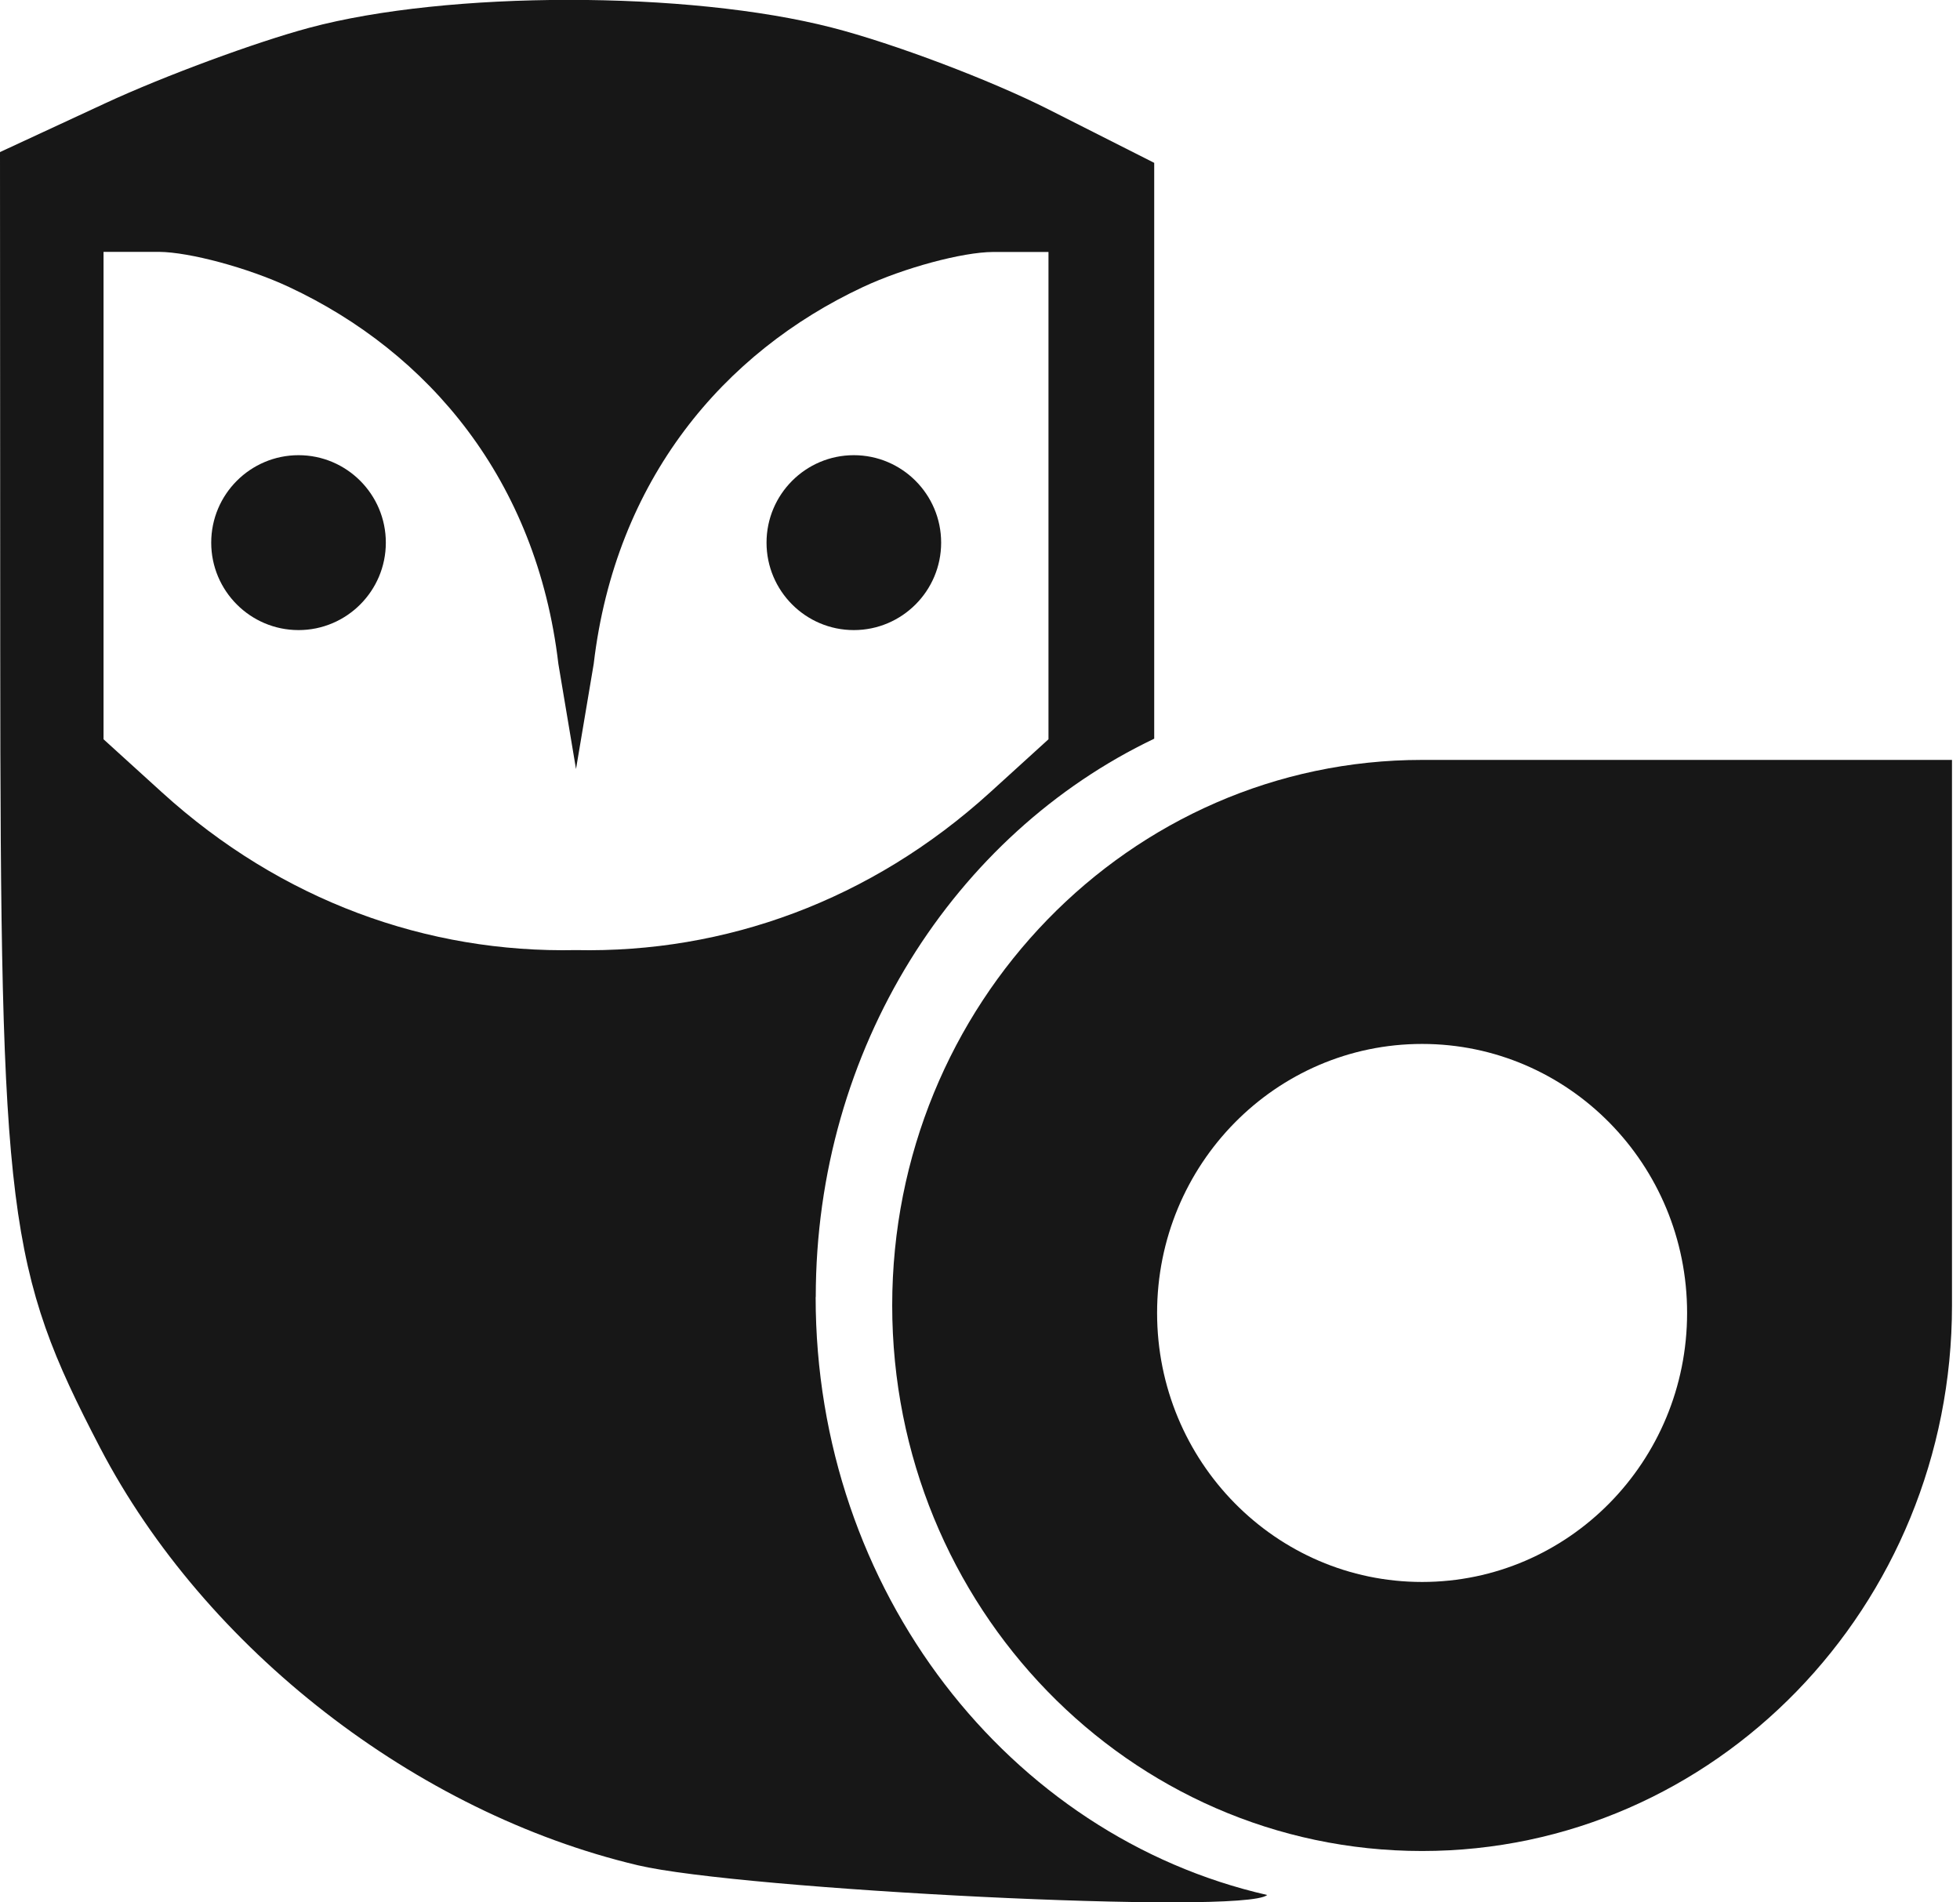 <svg width="34" height="33" viewBox="0 0 34 33" fill="none" xmlns="http://www.w3.org/2000/svg">
<g clip-path="url(#clip0_458_4378)">
<path fill-rule="evenodd" clip-rule="evenodd" d="M24.669 32.109C29.745 32.109 33.861 27.872 33.861 22.645V13.182C32.617 13.182 30.646 13.182 28.694 13.182C27.24 13.182 25.797 13.182 24.669 13.182C19.592 13.182 15.477 17.418 15.477 22.645C15.477 27.872 19.592 32.109 24.669 32.109ZM24.669 27.442C27.208 27.442 29.266 25.352 29.266 22.775C29.266 20.198 27.208 18.109 24.669 18.109C22.13 18.109 20.072 20.198 20.072 22.775C20.072 25.352 22.13 27.442 24.669 27.442Z" fill="#171717"/>
<path d="M16.326 9.413C16.326 10.25 15.647 10.93 14.811 10.93C13.976 10.93 13.297 10.25 13.297 9.413C13.297 8.576 13.976 7.896 14.811 7.896C15.647 7.896 16.326 8.576 16.326 9.413Z" fill="#171717"/>
<path fill-rule="evenodd" clip-rule="evenodd" d="M14.151 22.5C14.151 18.182 16.561 14.466 20.022 12.814V2.825L18.195 1.901C17.191 1.392 15.498 0.752 14.432 0.479C11.934 -0.164 7.765 -0.162 5.365 0.482C4.433 0.732 2.845 1.319 1.835 1.787L0 2.638L0.004 11.309C0.007 21.073 0.128 22.027 1.737 25.115C3.558 28.605 7.213 31.444 11.063 32.356C12.847 32.779 21.581 33.224 21.982 32.872C17.506 31.851 14.149 27.597 14.149 22.5H14.151ZM9.994 16.481C7.41 16.536 4.88 15.626 2.812 13.747L1.796 12.824V4.369H2.758C3.287 4.373 4.303 4.646 5.014 4.979C7.43 6.109 9.31 8.318 9.686 11.516L9.992 13.34L10.299 11.516C10.675 8.318 12.554 6.109 14.97 4.979C15.681 4.646 16.697 4.373 17.226 4.371H18.188V8.597V12.824L17.173 13.747C15.104 15.626 12.574 16.536 9.99 16.481H9.994Z" fill="#171717"/>
<path d="M6.693 9.413C6.693 10.25 6.014 10.93 5.179 10.93C4.343 10.93 3.664 10.25 3.664 9.413C3.664 8.576 4.343 7.896 5.179 7.896C6.014 7.896 6.693 8.576 6.693 9.413Z" fill="#171717"/>
</g>
<defs>
<clipPath id="clip0_458_4378">
<rect width="33.862" height="33" fill="white"/>
</clipPath>
</defs>
</svg>
